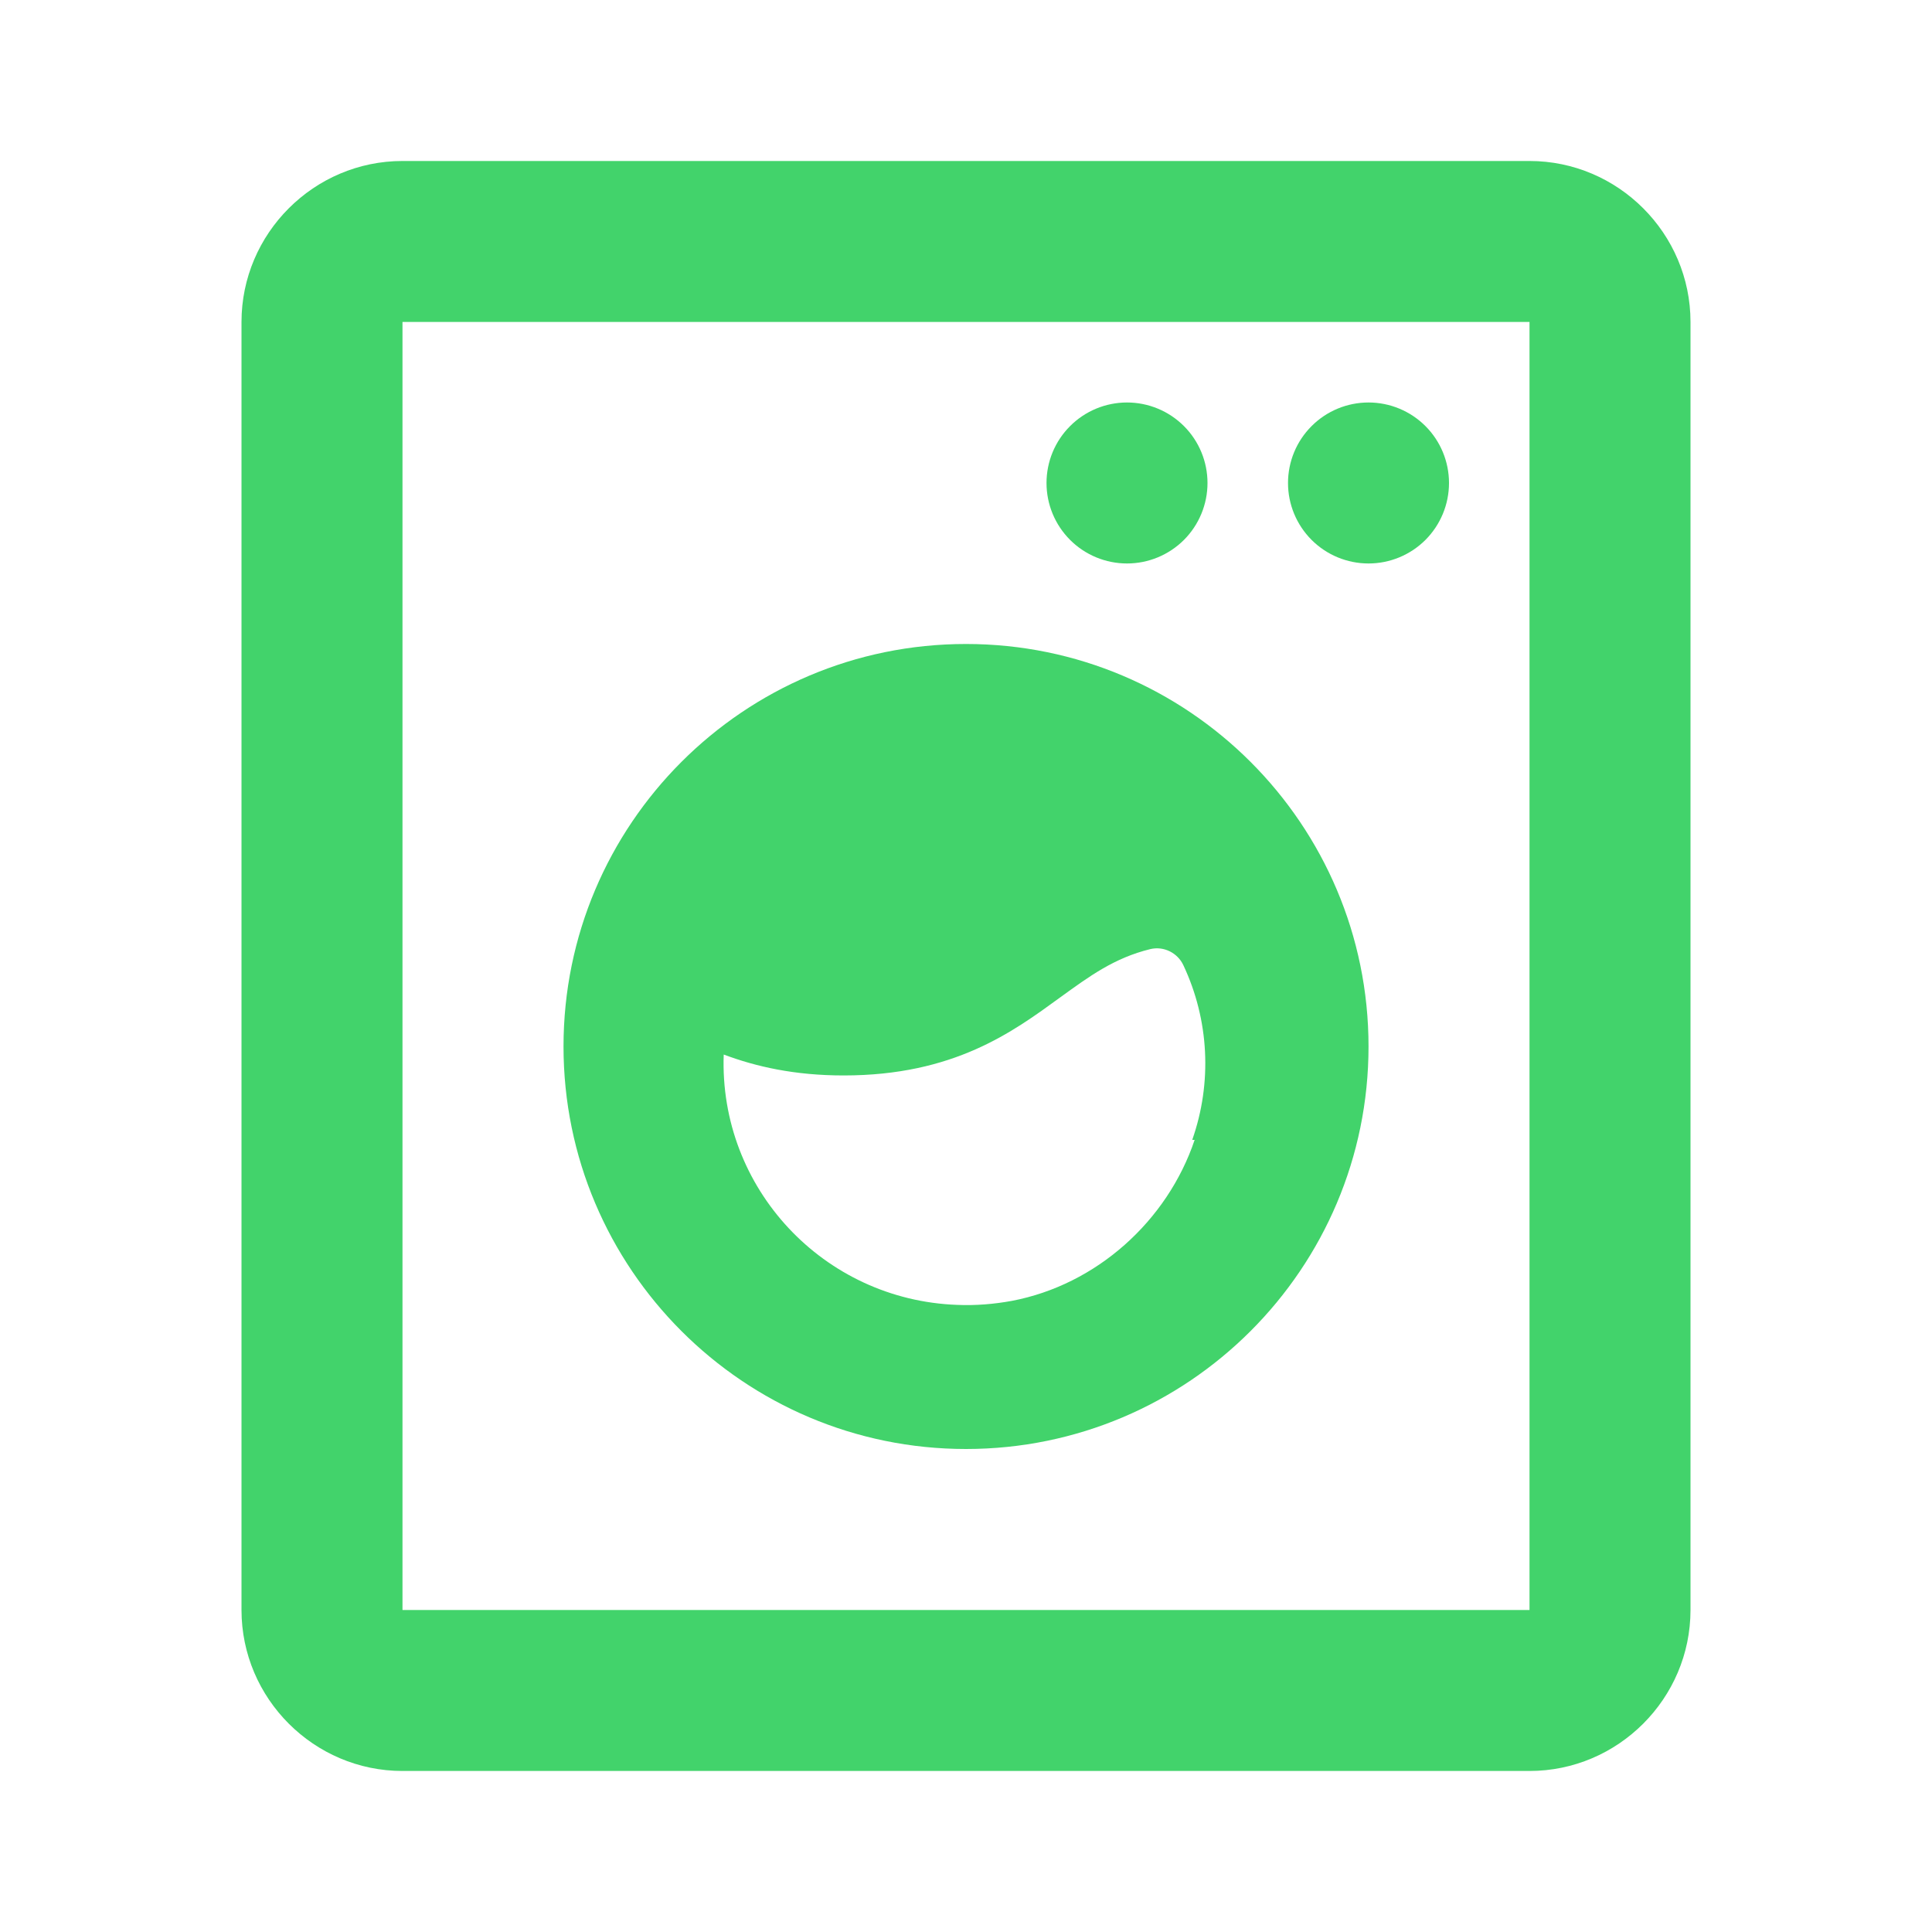 <?xml version="1.0" encoding="UTF-8"?> <svg xmlns="http://www.w3.org/2000/svg" width="52" height="52" viewBox="0 0 52 52" fill="none"><path d="M41.167 47.666H10.833C8.45 47.666 6.5 45.716 6.5 43.333V8.666C6.5 6.283 8.45 4.333 10.833 4.333H41.167C43.55 4.333 45.5 6.283 45.5 8.666V43.333C45.5 45.716 43.55 47.666 41.167 47.666ZM10.833 8.666V43.333H41.167V8.666H10.833Z" fill="#42D36B"></path><path d="M26 17.333C20.02 17.333 15.167 22.186 15.167 28.166C15.167 34.146 20.02 39 26 39C31.98 39 36.834 34.146 36.834 28.166C36.834 22.186 31.98 17.333 26 17.333ZM32.154 30.68C31.417 32.868 29.51 34.58 27.235 35.013C26.759 35.1 26.26 35.143 25.762 35.121C22.165 34.991 19.349 31.98 19.479 28.383C20.345 28.708 21.385 28.946 22.707 28.946C25.675 28.946 27.257 27.776 28.535 26.845C29.315 26.281 29.987 25.783 30.962 25.545C31.33 25.458 31.699 25.653 31.85 25.978C32.544 27.451 32.63 29.141 32.089 30.68H32.154Z" fill="#42D36B"></path><path d="M30.334 10.833C29.759 10.833 29.208 11.061 28.802 11.468C28.395 11.874 28.167 12.425 28.167 13C28.167 13.574 28.395 14.125 28.802 14.532C29.208 14.938 29.759 15.166 30.334 15.166C30.908 15.166 31.459 14.938 31.866 14.532C32.272 14.125 32.5 13.574 32.5 13C32.5 12.425 32.272 11.874 31.866 11.468C31.459 11.061 30.908 10.833 30.334 10.833Z" fill="#42D36B"></path><path d="M36.834 10.833C36.259 10.833 35.708 11.061 35.302 11.468C34.895 11.874 34.667 12.425 34.667 13C34.667 13.574 34.895 14.125 35.302 14.532C35.708 14.938 36.259 15.166 36.834 15.166C37.408 15.166 37.959 14.938 38.366 14.532C38.772 14.125 39 13.574 39 13C39 12.425 38.772 11.874 38.366 11.468C37.959 11.061 37.408 10.833 36.834 10.833Z" fill="#42D36B"></path></svg> 